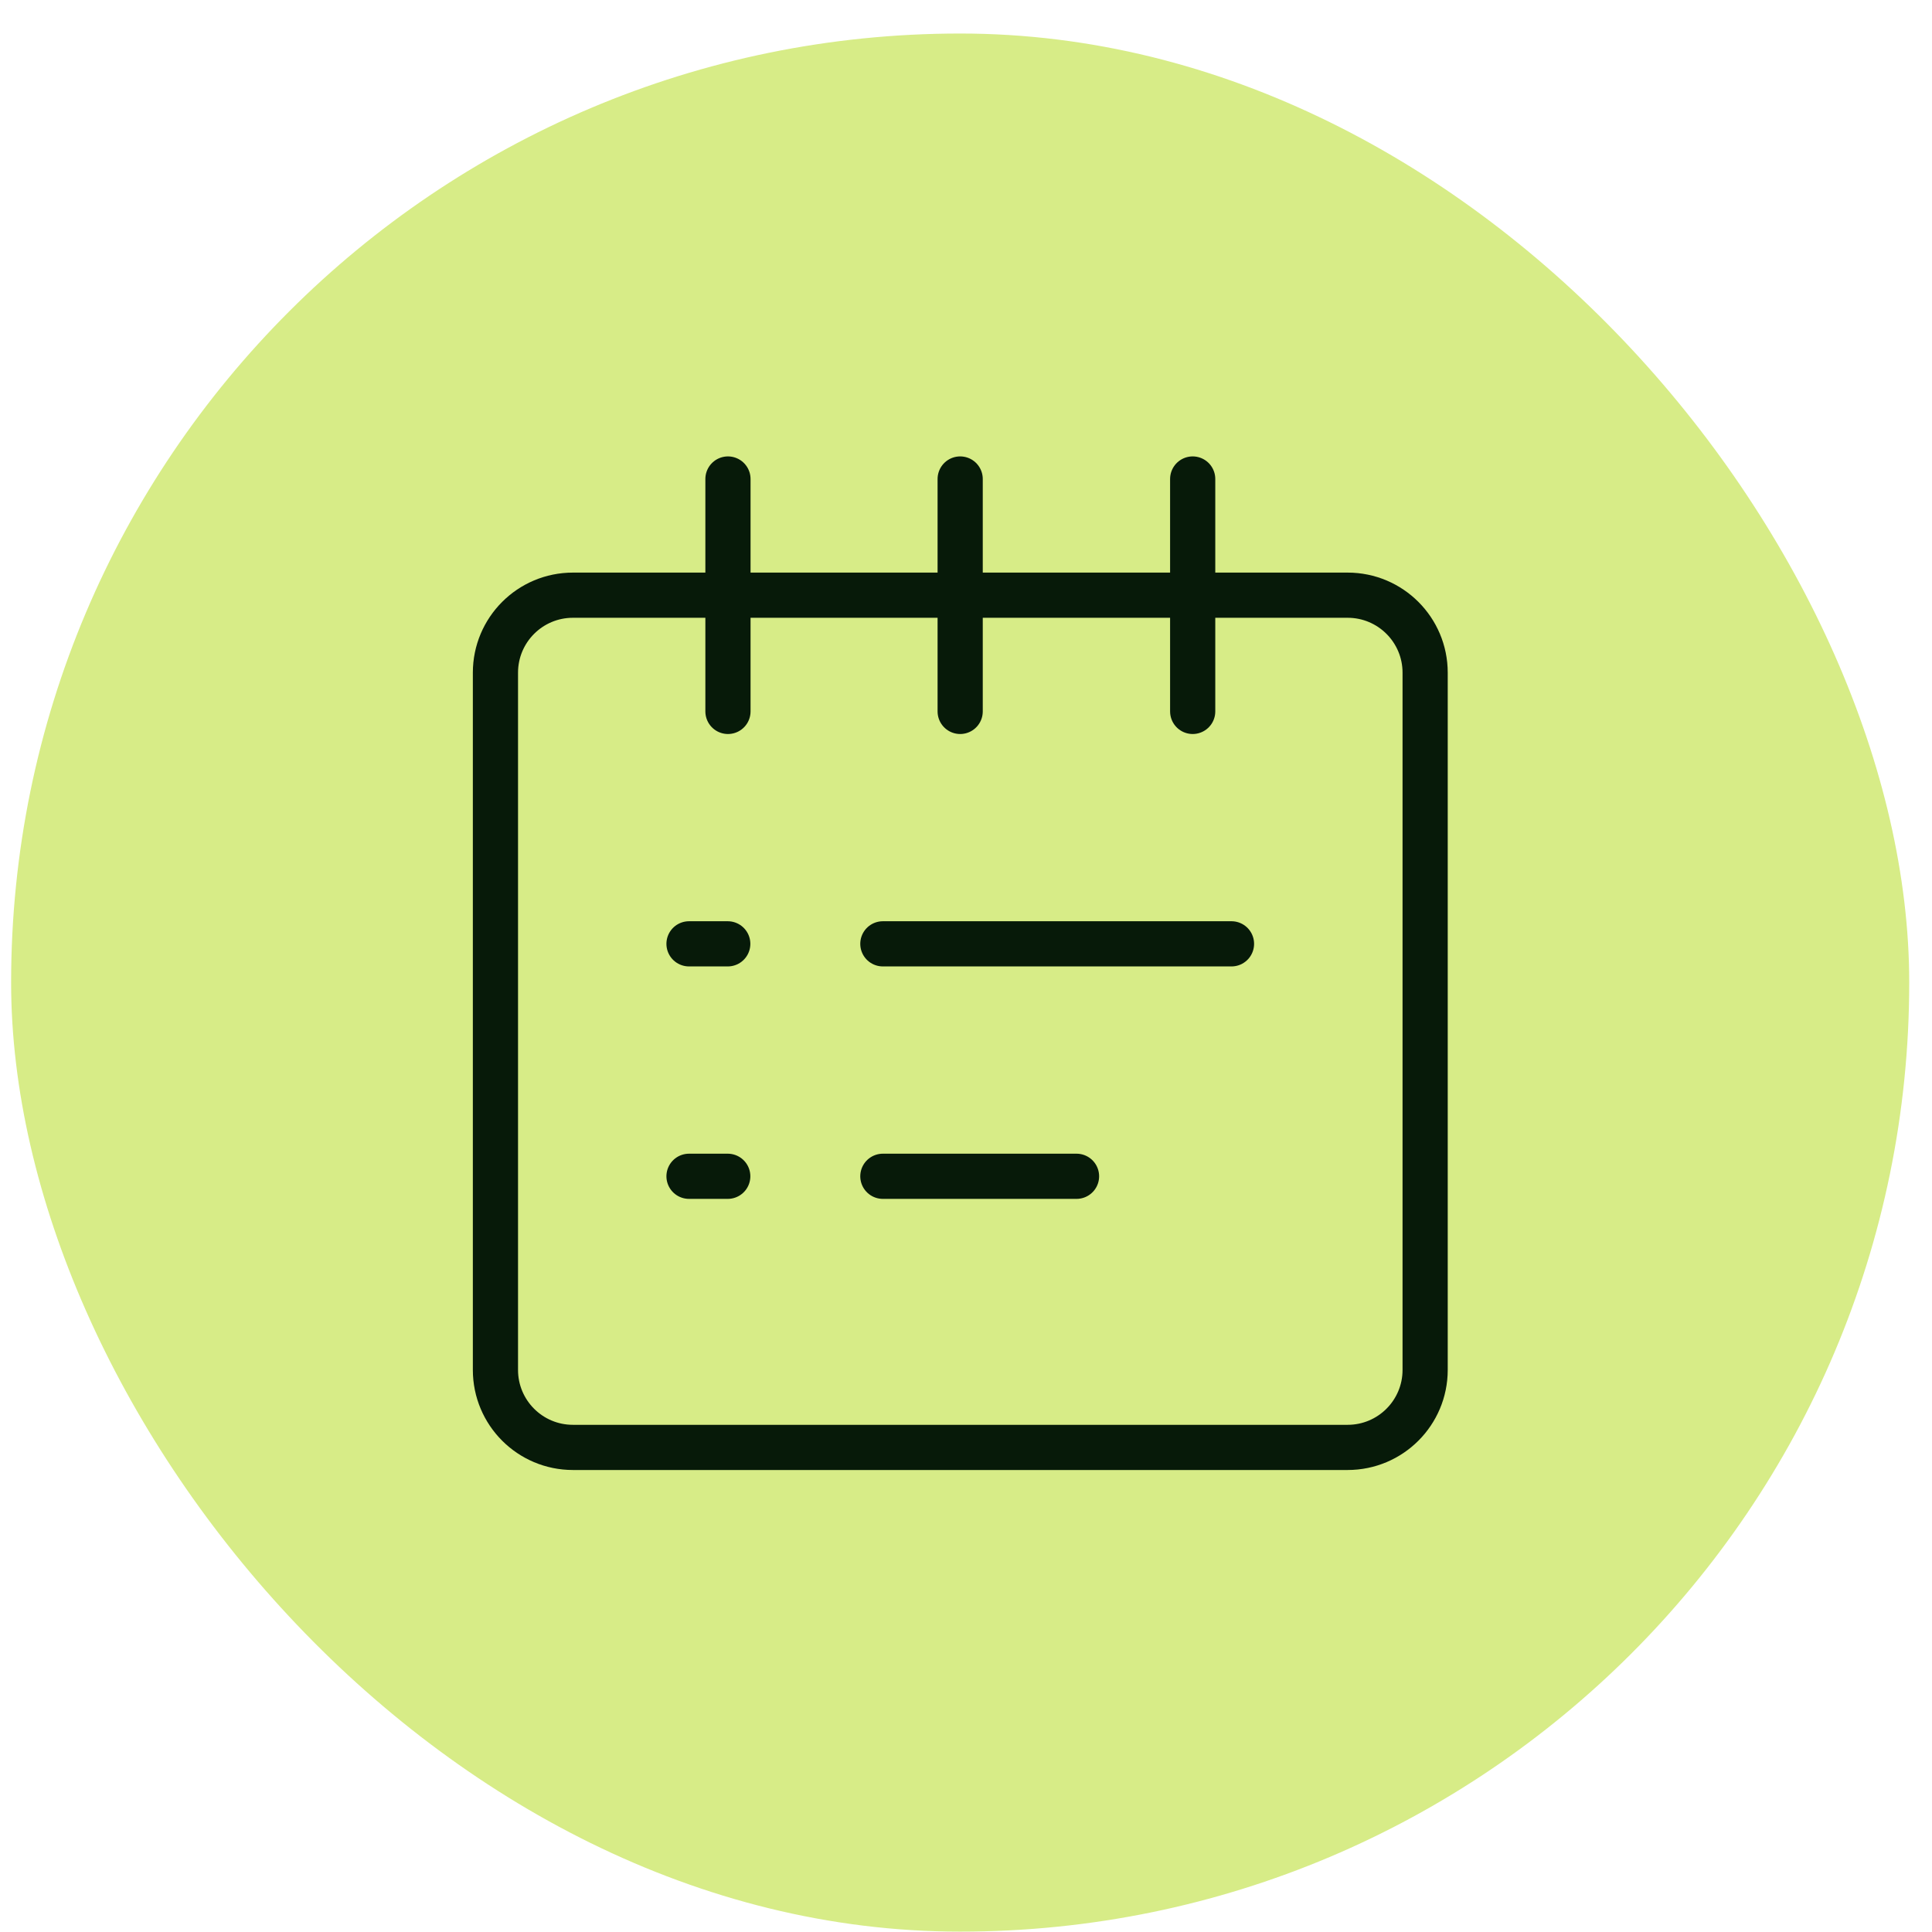 <svg xmlns="http://www.w3.org/2000/svg" width="57" height="57" viewBox="0 0 57 57" fill="none"><rect x="0.328" y="0.989" width="56" height="56" rx="28" fill="#D7EC87"></rect><path d="M39.76 17.56H16.903C15.64 17.56 14.617 18.583 14.617 19.846V40.417C14.617 41.68 15.64 42.703 16.903 42.703H39.76C41.022 42.703 42.046 41.68 42.046 40.417V19.846C42.046 18.583 41.022 17.56 39.76 17.56Z" stroke="#071A09" stroke-width="1.333" stroke-linecap="round" stroke-linejoin="round"></path><path d="M21.477 20.989V14.132" stroke="#071A09" stroke-width="1.333" stroke-linecap="round" stroke-linejoin="round"></path><path d="M28.328 20.989V14.132" stroke="#071A09" stroke-width="1.333" stroke-linecap="round" stroke-linejoin="round"></path><path d="M35.188 20.989V14.132" stroke="#071A09" stroke-width="1.333" stroke-linecap="round" stroke-linejoin="round"></path><path d="M26.047 27.846H36.333" stroke="#071A09" stroke-width="1.333" stroke-linecap="round" stroke-linejoin="round"></path><path d="M26.047 34.704H31.761" stroke="#071A09" stroke-width="1.333" stroke-linecap="round" stroke-linejoin="round"></path><path d="M21.471 34.704H20.328" stroke="#071A09" stroke-width="1.333" stroke-linecap="round" stroke-linejoin="round"></path><path d="M21.471 27.846H20.328" stroke="#071A09" stroke-width="1.333" stroke-linecap="round" stroke-linejoin="round"></path></svg>